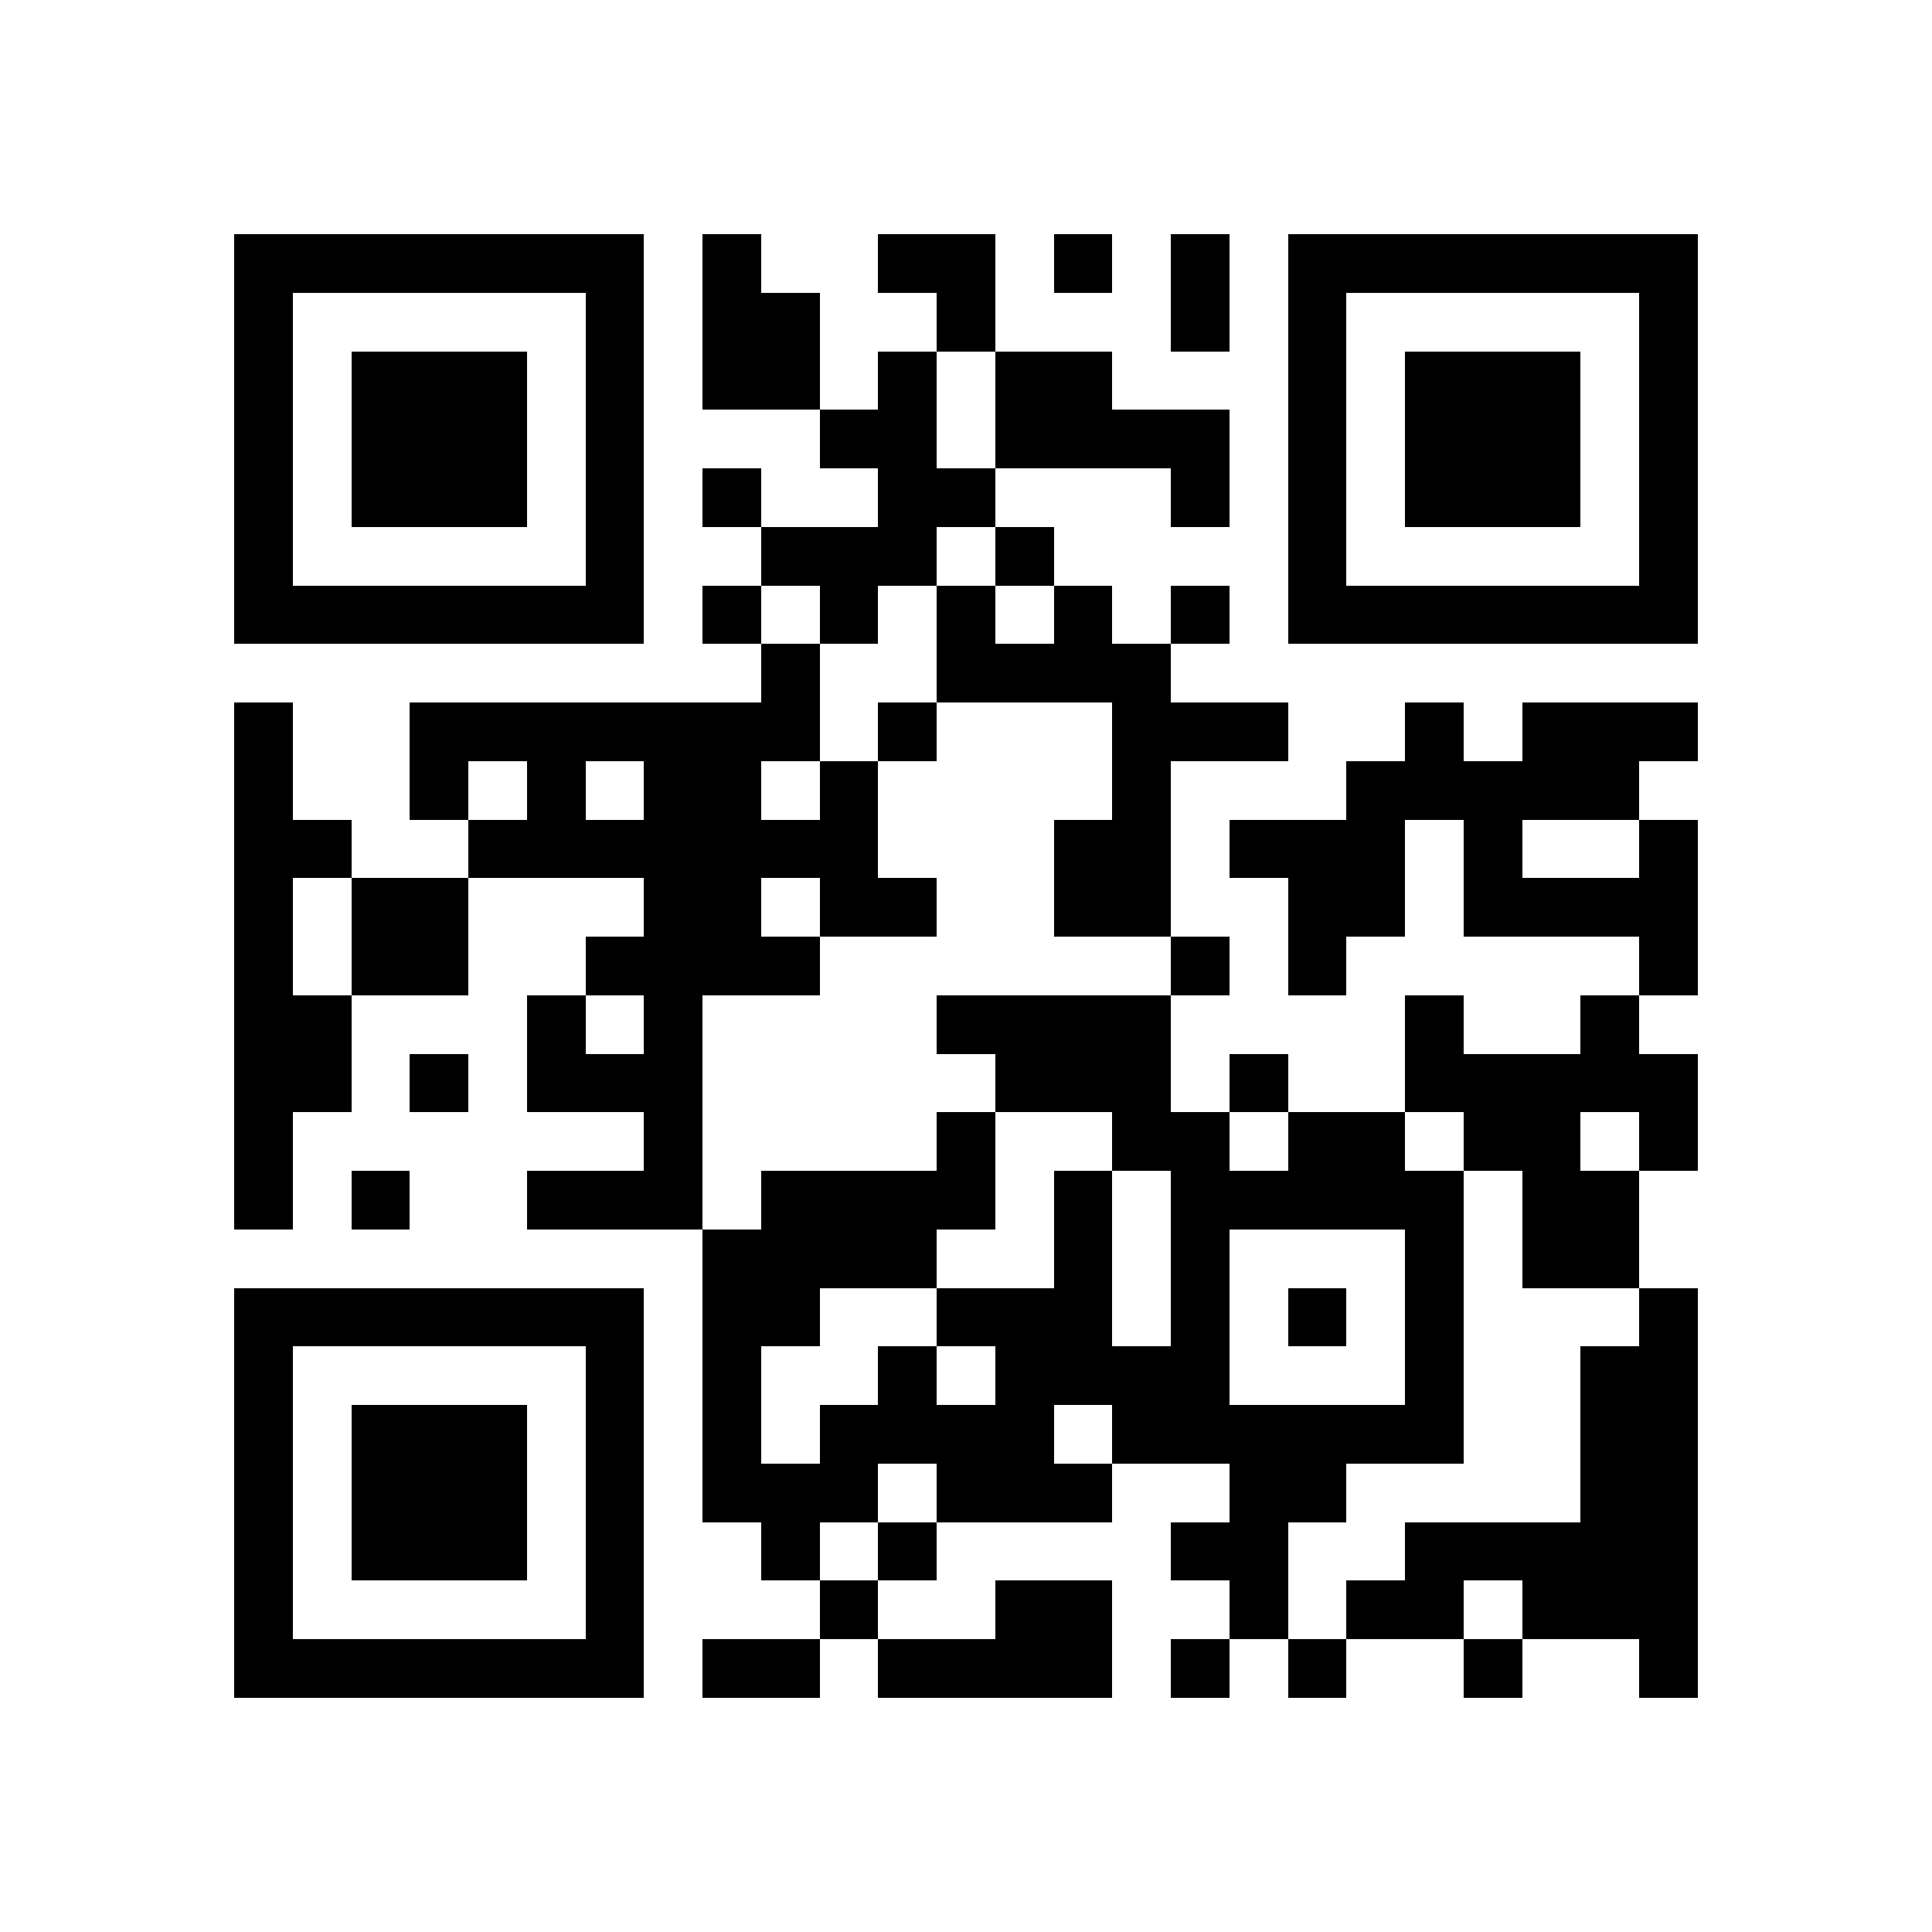 <?xml version="1.0" encoding="UTF-8"?><svg xmlns="http://www.w3.org/2000/svg" fill="#fff" height="33" shape-rendering="crispEdges" style="fill: #fff;" viewBox="0 0 33 33" width="33"><path d="M0 0h33v33H0z"/><path d="M4 4.5h7m1 0h1m2 0h2m1 0h1m1 0h1m1 0h7M4 5.5h1m5 0h1m1 0h2m2 0h1m3 0h1m1 0h1m5 0h1M4 6.5h1m1 0h3m1 0h1m1 0h2m1 0h1m1 0h2m3 0h1m1 0h3m1 0h1M4 7.5h1m1 0h3m1 0h1m3 0h2m1 0h4m1 0h1m1 0h3m1 0h1M4 8.5h1m1 0h3m1 0h1m1 0h1m2 0h2m3 0h1m1 0h1m1 0h3m1 0h1M4 9.5h1m5 0h1m2 0h3m1 0h1m4 0h1m5 0h1M4 10.5h7m1 0h1m1 0h1m1 0h1m1 0h1m1 0h1m1 0h7M13 11.5h1m2 0h4M4 12.5h1m2 0h7m1 0h1m3 0h3m2 0h1m1 0h3M4 13.5h1m2 0h1m1 0h1m1 0h2m1 0h1m4 0h1m3 0h5M4 14.5h2m2 0h7m3 0h2m1 0h3m1 0h1m2 0h1M4 15.5h1m1 0h2m3 0h2m1 0h2m2 0h2m2 0h2m1 0h4M4 16.5h1m1 0h2m2 0h4m6 0h1m1 0h1m5 0h1M4 17.5h2m3 0h1m1 0h1m4 0h4m4 0h1m2 0h1M4 18.5h2m1 0h1m1 0h3m5 0h3m1 0h1m2 0h5M4 19.5h1m6 0h1m4 0h1m2 0h2m1 0h2m1 0h2m1 0h1M4 20.5h1m1 0h1m2 0h3m1 0h4m1 0h1m1 0h5m1 0h2M12 21.5h4m2 0h1m1 0h1m3 0h1m1 0h2M4 22.5h7m1 0h2m2 0h3m1 0h1m1 0h1m1 0h1m3 0h1M4 23.5h1m5 0h1m1 0h1m2 0h1m1 0h4m3 0h1m2 0h2M4 24.5h1m1 0h3m1 0h1m1 0h1m1 0h4m1 0h6m2 0h2M4 25.5h1m1 0h3m1 0h1m1 0h3m1 0h3m2 0h2m4 0h2M4 26.5h1m1 0h3m1 0h1m2 0h1m1 0h1m4 0h2m2 0h5M4 27.5h1m5 0h1m3 0h1m2 0h2m2 0h1m1 0h2m1 0h3M4 28.5h7m1 0h2m1 0h4m1 0h1m1 0h1m2 0h1m2 0h1" stroke="#000"/></svg>